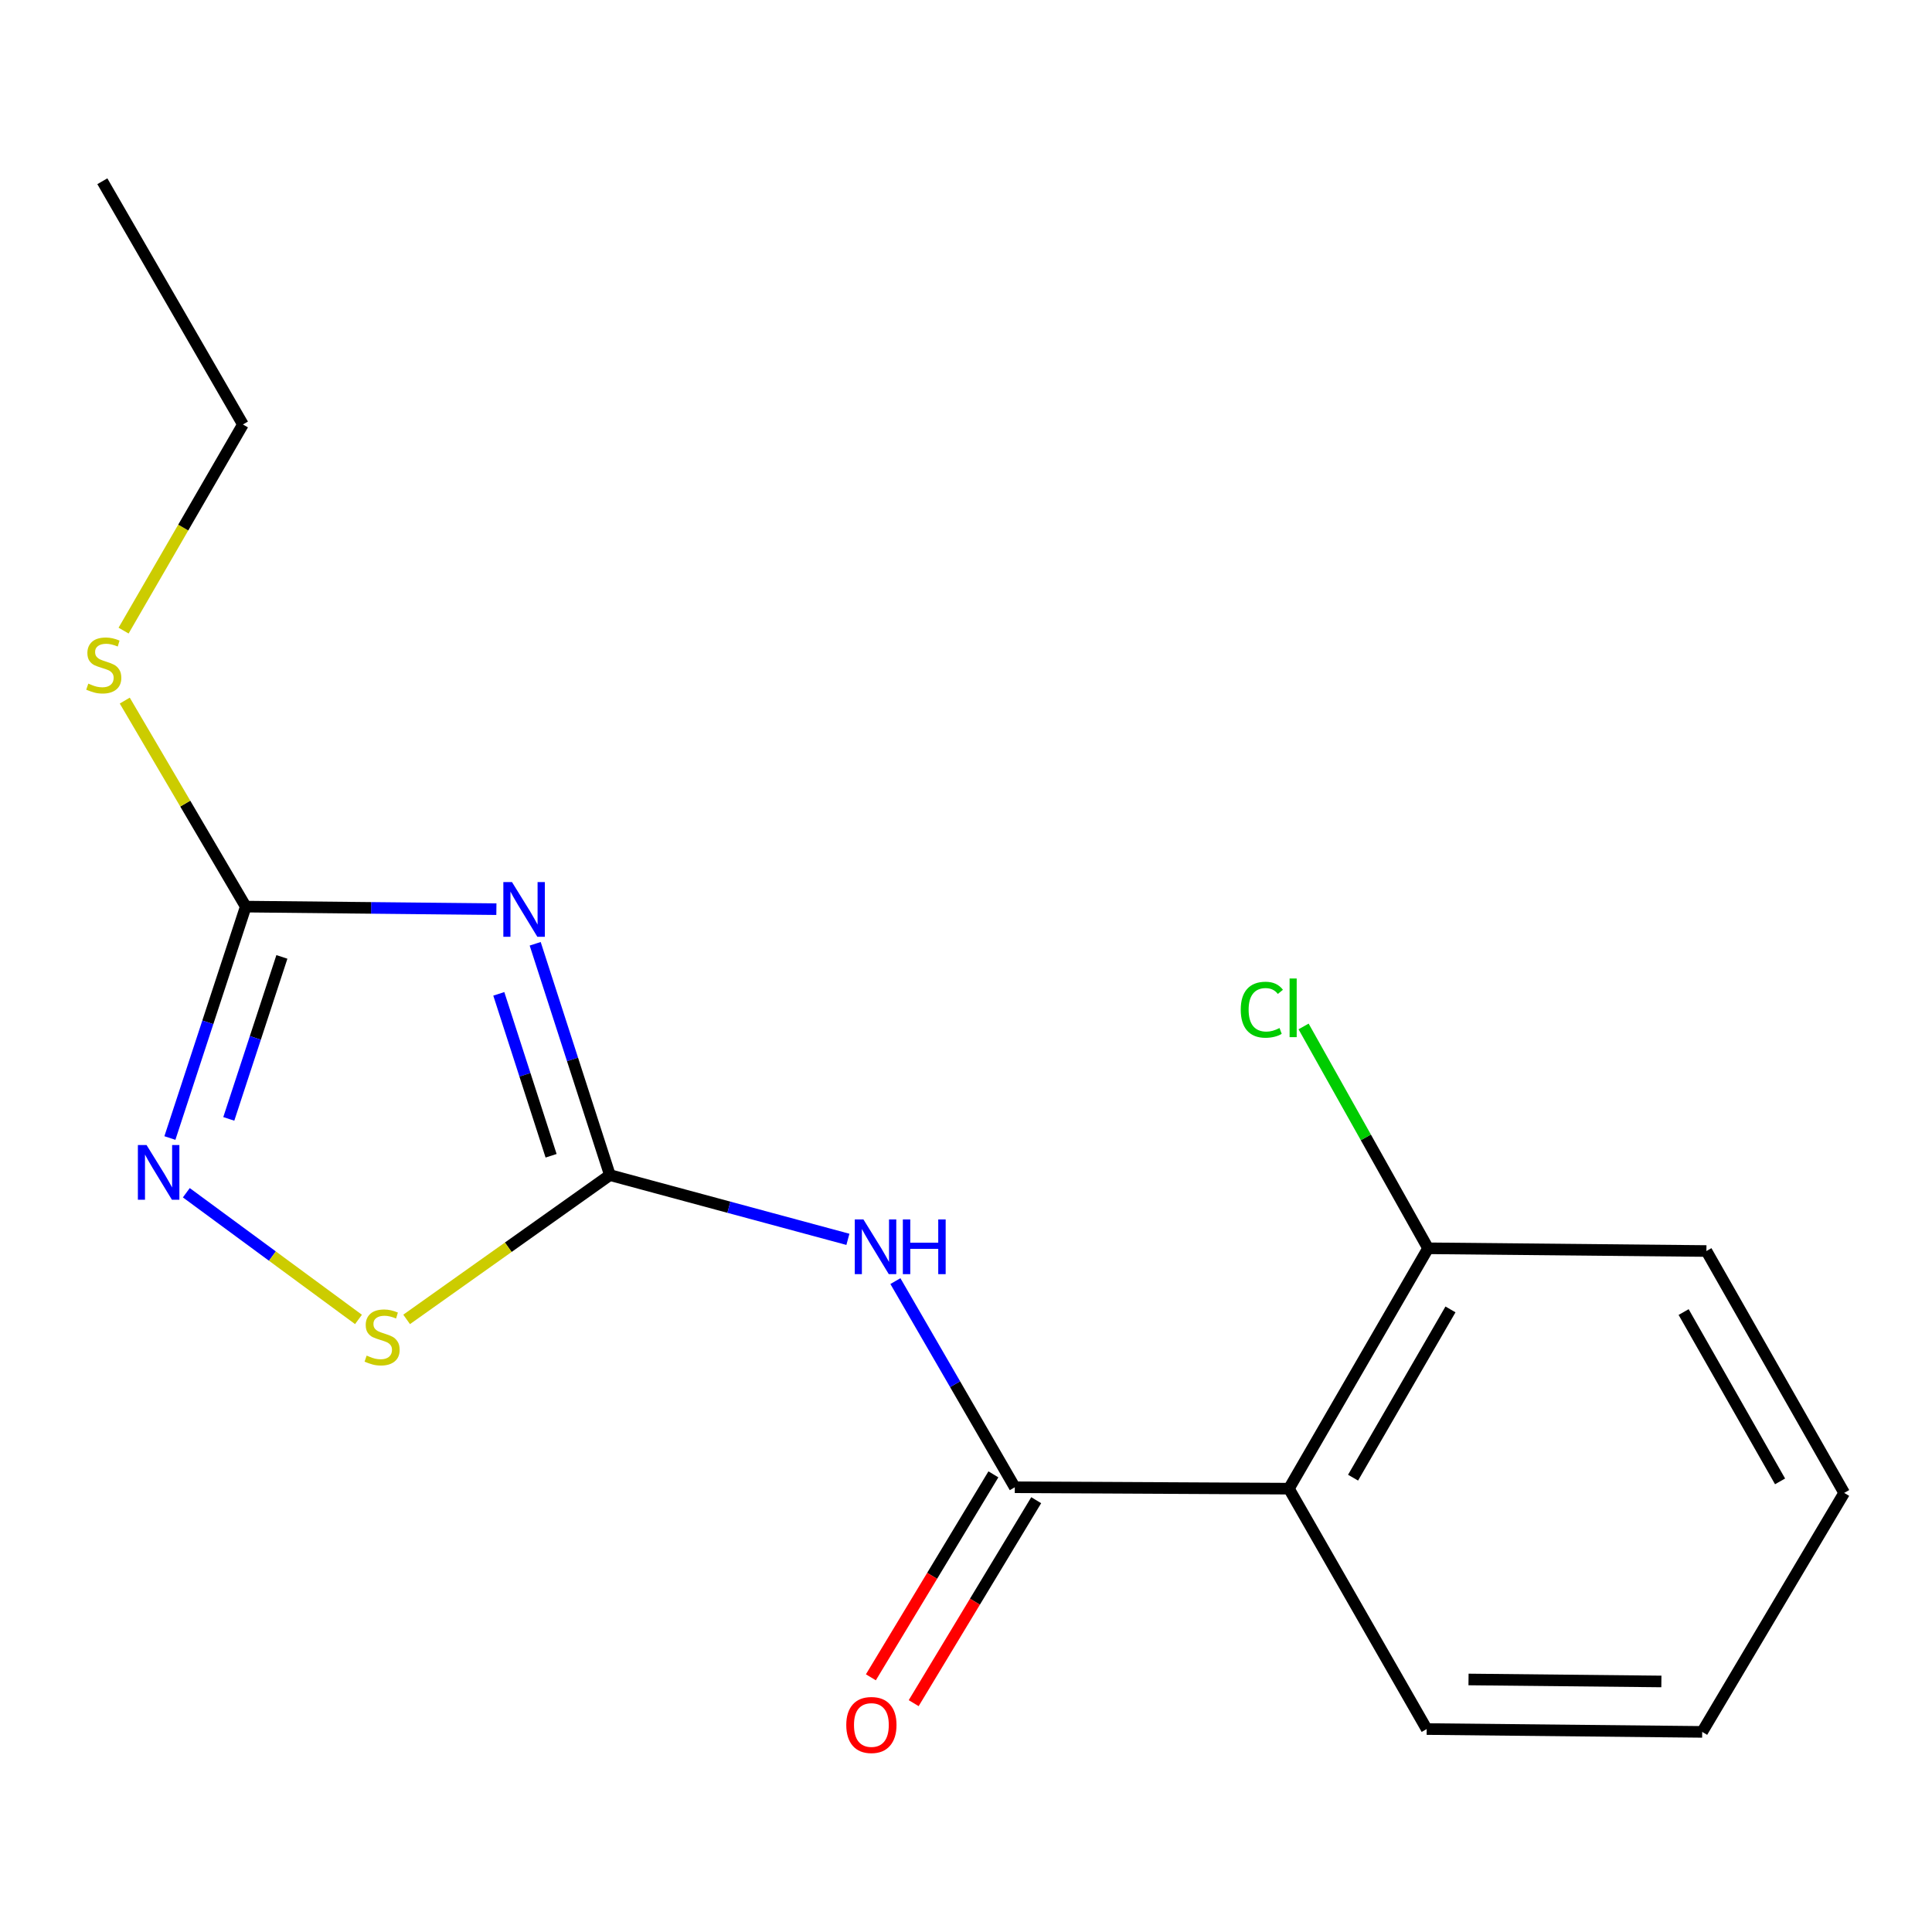<?xml version='1.0' encoding='iso-8859-1'?>
<svg version='1.1' baseProfile='full'
              xmlns='http://www.w3.org/2000/svg'
                      xmlns:rdkit='http://www.rdkit.org/xml'
                      xmlns:xlink='http://www.w3.org/1999/xlink'
                  xml:space='preserve'
width='1000px' height='1000px' viewBox='0 0 1000 1000'>
<!-- END OF HEADER -->
<rect style='opacity:1.0;fill:#FFFFFF;stroke:none' width='1000' height='1000' x='0' y='0'> </rect>
<path class='bond-0' d='M 277.011,488.502 L 296.343,548.365' style='fill:none;fill-rule:evenodd;stroke:#0000FF;stroke-width:6px;stroke-linecap:butt;stroke-linejoin:miter;stroke-opacity:1' />
<path class='bond-0' d='M 296.343,548.365 L 315.675,608.227' style='fill:none;fill-rule:evenodd;stroke:#000000;stroke-width:6px;stroke-linecap:butt;stroke-linejoin:miter;stroke-opacity:1' />
<path class='bond-0' d='M 258.18,514.415 L 271.713,556.319' style='fill:none;fill-rule:evenodd;stroke:#0000FF;stroke-width:6px;stroke-linecap:butt;stroke-linejoin:miter;stroke-opacity:1' />
<path class='bond-0' d='M 271.713,556.319 L 285.245,598.223' style='fill:none;fill-rule:evenodd;stroke:#000000;stroke-width:6px;stroke-linecap:butt;stroke-linejoin:miter;stroke-opacity:1' />
<path class='bond-3' d='M 256.929,470.584 L 192.066,469.923' style='fill:none;fill-rule:evenodd;stroke:#0000FF;stroke-width:6px;stroke-linecap:butt;stroke-linejoin:miter;stroke-opacity:1' />
<path class='bond-3' d='M 192.066,469.923 L 127.202,469.263' style='fill:none;fill-rule:evenodd;stroke:#000000;stroke-width:6px;stroke-linecap:butt;stroke-linejoin:miter;stroke-opacity:1' />
<path class='bond-2' d='M 315.675,608.227 L 377.274,624.854' style='fill:none;fill-rule:evenodd;stroke:#000000;stroke-width:6px;stroke-linecap:butt;stroke-linejoin:miter;stroke-opacity:1' />
<path class='bond-2' d='M 377.274,624.854 L 438.872,641.481' style='fill:none;fill-rule:evenodd;stroke:#0000FF;stroke-width:6px;stroke-linecap:butt;stroke-linejoin:miter;stroke-opacity:1' />
<path class='bond-6' d='M 315.675,608.227 L 263.074,645.573' style='fill:none;fill-rule:evenodd;stroke:#000000;stroke-width:6px;stroke-linecap:butt;stroke-linejoin:miter;stroke-opacity:1' />
<path class='bond-6' d='M 263.074,645.573 L 210.472,682.918' style='fill:none;fill-rule:evenodd;stroke:#CCCC00;stroke-width:6px;stroke-linecap:butt;stroke-linejoin:miter;stroke-opacity:1' />
<path class='bond-1' d='M 525.258,769.811 L 494.357,716.454' style='fill:none;fill-rule:evenodd;stroke:#000000;stroke-width:6px;stroke-linecap:butt;stroke-linejoin:miter;stroke-opacity:1' />
<path class='bond-1' d='M 494.357,716.454 L 463.456,663.097' style='fill:none;fill-rule:evenodd;stroke:#0000FF;stroke-width:6px;stroke-linecap:butt;stroke-linejoin:miter;stroke-opacity:1' />
<path class='bond-5' d='M 525.258,769.811 L 667.141,770.53' style='fill:none;fill-rule:evenodd;stroke:#000000;stroke-width:6px;stroke-linecap:butt;stroke-linejoin:miter;stroke-opacity:1' />
<path class='bond-8' d='M 514.178,763.122 L 482.471,815.647' style='fill:none;fill-rule:evenodd;stroke:#000000;stroke-width:6px;stroke-linecap:butt;stroke-linejoin:miter;stroke-opacity:1' />
<path class='bond-8' d='M 482.471,815.647 L 450.763,868.171' style='fill:none;fill-rule:evenodd;stroke:#FF0000;stroke-width:6px;stroke-linecap:butt;stroke-linejoin:miter;stroke-opacity:1' />
<path class='bond-8' d='M 536.337,776.499 L 504.63,829.023' style='fill:none;fill-rule:evenodd;stroke:#000000;stroke-width:6px;stroke-linecap:butt;stroke-linejoin:miter;stroke-opacity:1' />
<path class='bond-8' d='M 504.63,829.023 L 472.922,881.548' style='fill:none;fill-rule:evenodd;stroke:#FF0000;stroke-width:6px;stroke-linecap:butt;stroke-linejoin:miter;stroke-opacity:1' />
<path class='bond-4' d='M 127.202,469.263 L 107.57,529.151' style='fill:none;fill-rule:evenodd;stroke:#000000;stroke-width:6px;stroke-linecap:butt;stroke-linejoin:miter;stroke-opacity:1' />
<path class='bond-4' d='M 107.57,529.151 L 87.937,589.039' style='fill:none;fill-rule:evenodd;stroke:#0000FF;stroke-width:6px;stroke-linecap:butt;stroke-linejoin:miter;stroke-opacity:1' />
<path class='bond-4' d='M 145.908,495.293 L 132.165,537.214' style='fill:none;fill-rule:evenodd;stroke:#000000;stroke-width:6px;stroke-linecap:butt;stroke-linejoin:miter;stroke-opacity:1' />
<path class='bond-4' d='M 132.165,537.214 L 118.422,579.136' style='fill:none;fill-rule:evenodd;stroke:#0000FF;stroke-width:6px;stroke-linecap:butt;stroke-linejoin:miter;stroke-opacity:1' />
<path class='bond-9' d='M 127.202,469.263 L 95.89,415.945' style='fill:none;fill-rule:evenodd;stroke:#000000;stroke-width:6px;stroke-linecap:butt;stroke-linejoin:miter;stroke-opacity:1' />
<path class='bond-9' d='M 95.89,415.945 L 64.578,362.626' style='fill:none;fill-rule:evenodd;stroke:#CCCC00;stroke-width:6px;stroke-linecap:butt;stroke-linejoin:miter;stroke-opacity:1' />
<path class='bond-17' d='M 96.438,617.363 L 140.995,650.149' style='fill:none;fill-rule:evenodd;stroke:#0000FF;stroke-width:6px;stroke-linecap:butt;stroke-linejoin:miter;stroke-opacity:1' />
<path class='bond-17' d='M 140.995,650.149 L 185.552,682.935' style='fill:none;fill-rule:evenodd;stroke:#CCCC00;stroke-width:6px;stroke-linecap:butt;stroke-linejoin:miter;stroke-opacity:1' />
<path class='bond-7' d='M 667.141,770.53 L 739.168,646.117' style='fill:none;fill-rule:evenodd;stroke:#000000;stroke-width:6px;stroke-linecap:butt;stroke-linejoin:miter;stroke-opacity:1' />
<path class='bond-7' d='M 700.345,764.836 L 750.764,677.748' style='fill:none;fill-rule:evenodd;stroke:#000000;stroke-width:6px;stroke-linecap:butt;stroke-linejoin:miter;stroke-opacity:1' />
<path class='bond-11' d='M 667.141,770.53 L 738.449,894.956' style='fill:none;fill-rule:evenodd;stroke:#000000;stroke-width:6px;stroke-linecap:butt;stroke-linejoin:miter;stroke-opacity:1' />
<path class='bond-10' d='M 739.168,646.117 L 706.952,588.702' style='fill:none;fill-rule:evenodd;stroke:#000000;stroke-width:6px;stroke-linecap:butt;stroke-linejoin:miter;stroke-opacity:1' />
<path class='bond-10' d='M 706.952,588.702 L 674.735,531.286' style='fill:none;fill-rule:evenodd;stroke:#00CC00;stroke-width:6px;stroke-linecap:butt;stroke-linejoin:miter;stroke-opacity:1' />
<path class='bond-12' d='M 739.168,646.117 L 883.237,647.527' style='fill:none;fill-rule:evenodd;stroke:#000000;stroke-width:6px;stroke-linecap:butt;stroke-linejoin:miter;stroke-opacity:1' />
<path class='bond-13' d='M 63.964,326.404 L 94.85,273.055' style='fill:none;fill-rule:evenodd;stroke:#CCCC00;stroke-width:6px;stroke-linecap:butt;stroke-linejoin:miter;stroke-opacity:1' />
<path class='bond-13' d='M 94.85,273.055 L 125.736,219.706' style='fill:none;fill-rule:evenodd;stroke:#000000;stroke-width:6px;stroke-linecap:butt;stroke-linejoin:miter;stroke-opacity:1' />
<path class='bond-14' d='M 738.449,894.956 L 881.051,896.423' style='fill:none;fill-rule:evenodd;stroke:#000000;stroke-width:6px;stroke-linecap:butt;stroke-linejoin:miter;stroke-opacity:1' />
<path class='bond-14' d='M 760.106,869.294 L 859.927,870.321' style='fill:none;fill-rule:evenodd;stroke:#000000;stroke-width:6px;stroke-linecap:butt;stroke-linejoin:miter;stroke-opacity:1' />
<path class='bond-18' d='M 883.237,647.527 L 954.545,772.73' style='fill:none;fill-rule:evenodd;stroke:#000000;stroke-width:6px;stroke-linecap:butt;stroke-linejoin:miter;stroke-opacity:1' />
<path class='bond-18' d='M 871.442,679.117 L 921.358,766.759' style='fill:none;fill-rule:evenodd;stroke:#000000;stroke-width:6px;stroke-linecap:butt;stroke-linejoin:miter;stroke-opacity:1' />
<path class='bond-15' d='M 125.736,219.706 L 52.975,93.812' style='fill:none;fill-rule:evenodd;stroke:#000000;stroke-width:6px;stroke-linecap:butt;stroke-linejoin:miter;stroke-opacity:1' />
<path class='bond-16' d='M 881.051,896.423 L 954.545,772.73' style='fill:none;fill-rule:evenodd;stroke:#000000;stroke-width:6px;stroke-linecap:butt;stroke-linejoin:miter;stroke-opacity:1' />
<path  class='atom-0' d='M 265.011 456.57
L 274.291 471.57
Q 275.211 473.05, 276.691 475.73
Q 278.171 478.41, 278.251 478.57
L 278.251 456.57
L 282.011 456.57
L 282.011 484.89
L 278.131 484.89
L 268.171 468.49
Q 267.011 466.57, 265.771 464.37
Q 264.571 462.17, 264.211 461.49
L 264.211 484.89
L 260.531 484.89
L 260.531 456.57
L 265.011 456.57
' fill='#0000FF'/>
<path  class='atom-3' d='M 446.913 631.181
L 456.193 646.181
Q 457.113 647.661, 458.593 650.341
Q 460.073 653.021, 460.153 653.181
L 460.153 631.181
L 463.913 631.181
L 463.913 659.501
L 460.033 659.501
L 450.073 643.101
Q 448.913 641.181, 447.673 638.981
Q 446.473 636.781, 446.113 636.101
L 446.113 659.501
L 442.433 659.501
L 442.433 631.181
L 446.913 631.181
' fill='#0000FF'/>
<path  class='atom-3' d='M 467.313 631.181
L 471.153 631.181
L 471.153 643.221
L 485.633 643.221
L 485.633 631.181
L 489.473 631.181
L 489.473 659.501
L 485.633 659.501
L 485.633 646.421
L 471.153 646.421
L 471.153 659.501
L 467.313 659.501
L 467.313 631.181
' fill='#0000FF'/>
<path  class='atom-5' d='M 75.848 592.658
L 85.128 607.658
Q 86.048 609.138, 87.528 611.818
Q 89.008 614.498, 89.088 614.658
L 89.088 592.658
L 92.848 592.658
L 92.848 620.978
L 88.968 620.978
L 79.008 604.578
Q 77.848 602.658, 76.608 600.458
Q 75.408 598.258, 75.048 597.578
L 75.048 620.978
L 71.368 620.978
L 71.368 592.658
L 75.848 592.658
' fill='#0000FF'/>
<path  class='atom-7' d='M 189.777 701.651
Q 190.097 701.771, 191.417 702.331
Q 192.737 702.891, 194.177 703.251
Q 195.657 703.571, 197.097 703.571
Q 199.777 703.571, 201.337 702.291
Q 202.897 700.971, 202.897 698.691
Q 202.897 697.131, 202.097 696.171
Q 201.337 695.211, 200.137 694.691
Q 198.937 694.171, 196.937 693.571
Q 194.417 692.811, 192.897 692.091
Q 191.417 691.371, 190.337 689.851
Q 189.297 688.331, 189.297 685.771
Q 189.297 682.211, 191.697 680.011
Q 194.137 677.811, 198.937 677.811
Q 202.217 677.811, 205.937 679.371
L 205.017 682.451
Q 201.617 681.051, 199.057 681.051
Q 196.297 681.051, 194.777 682.211
Q 193.257 683.331, 193.297 685.291
Q 193.297 686.811, 194.057 687.731
Q 194.857 688.651, 195.977 689.171
Q 197.137 689.691, 199.057 690.291
Q 201.617 691.091, 203.137 691.891
Q 204.657 692.691, 205.737 694.331
Q 206.857 695.931, 206.857 698.691
Q 206.857 702.611, 204.217 704.731
Q 201.617 706.811, 197.257 706.811
Q 194.737 706.811, 192.817 706.251
Q 190.937 705.731, 188.697 704.811
L 189.777 701.651
' fill='#CCCC00'/>
<path  class='atom-9' d='M 438.03 892.85
Q 438.03 886.05, 441.39 882.25
Q 444.75 878.45, 451.03 878.45
Q 457.31 878.45, 460.67 882.25
Q 464.03 886.05, 464.03 892.85
Q 464.03 899.73, 460.63 903.65
Q 457.23 907.53, 451.03 907.53
Q 444.79 907.53, 441.39 903.65
Q 438.03 899.77, 438.03 892.85
M 451.03 904.33
Q 455.35 904.33, 457.67 901.45
Q 460.03 898.53, 460.03 892.85
Q 460.03 887.29, 457.67 884.49
Q 455.35 881.65, 451.03 881.65
Q 446.71 881.65, 444.35 884.45
Q 442.03 887.25, 442.03 892.85
Q 442.03 898.57, 444.35 901.45
Q 446.71 904.33, 451.03 904.33
' fill='#FF0000'/>
<path  class='atom-10' d='M 45.709 353.838
Q 46.029 353.958, 47.349 354.518
Q 48.669 355.078, 50.108 355.438
Q 51.589 355.758, 53.029 355.758
Q 55.709 355.758, 57.269 354.478
Q 58.828 353.158, 58.828 350.878
Q 58.828 349.318, 58.029 348.358
Q 57.269 347.398, 56.069 346.878
Q 54.868 346.358, 52.868 345.758
Q 50.349 344.998, 48.828 344.278
Q 47.349 343.558, 46.269 342.038
Q 45.228 340.518, 45.228 337.958
Q 45.228 334.398, 47.629 332.198
Q 50.069 329.998, 54.868 329.998
Q 58.148 329.998, 61.868 331.558
L 60.949 334.638
Q 57.548 333.238, 54.989 333.238
Q 52.228 333.238, 50.709 334.398
Q 49.188 335.518, 49.228 337.478
Q 49.228 338.998, 49.989 339.918
Q 50.788 340.838, 51.908 341.358
Q 53.069 341.878, 54.989 342.478
Q 57.548 343.278, 59.069 344.078
Q 60.589 344.878, 61.669 346.518
Q 62.788 348.118, 62.788 350.878
Q 62.788 354.798, 60.148 356.918
Q 57.548 358.998, 53.188 358.998
Q 50.669 358.998, 48.748 358.438
Q 46.868 357.918, 44.629 356.998
L 45.709 353.838
' fill='#CCCC00'/>
<path  class='atom-11' d='M 642.207 522.628
Q 642.207 515.588, 645.487 511.908
Q 648.807 508.188, 655.087 508.188
Q 660.927 508.188, 664.047 512.308
L 661.407 514.468
Q 659.127 511.468, 655.087 511.468
Q 650.807 511.468, 648.527 514.348
Q 646.287 517.188, 646.287 522.628
Q 646.287 528.228, 648.607 531.108
Q 650.967 533.988, 655.527 533.988
Q 658.647 533.988, 662.287 532.108
L 663.407 535.108
Q 661.927 536.068, 659.687 536.628
Q 657.447 537.188, 654.967 537.188
Q 648.807 537.188, 645.487 533.428
Q 642.207 529.668, 642.207 522.628
' fill='#00CC00'/>
<path  class='atom-11' d='M 667.487 506.468
L 671.167 506.468
L 671.167 536.828
L 667.487 536.828
L 667.487 506.468
' fill='#00CC00'/>
</svg>
